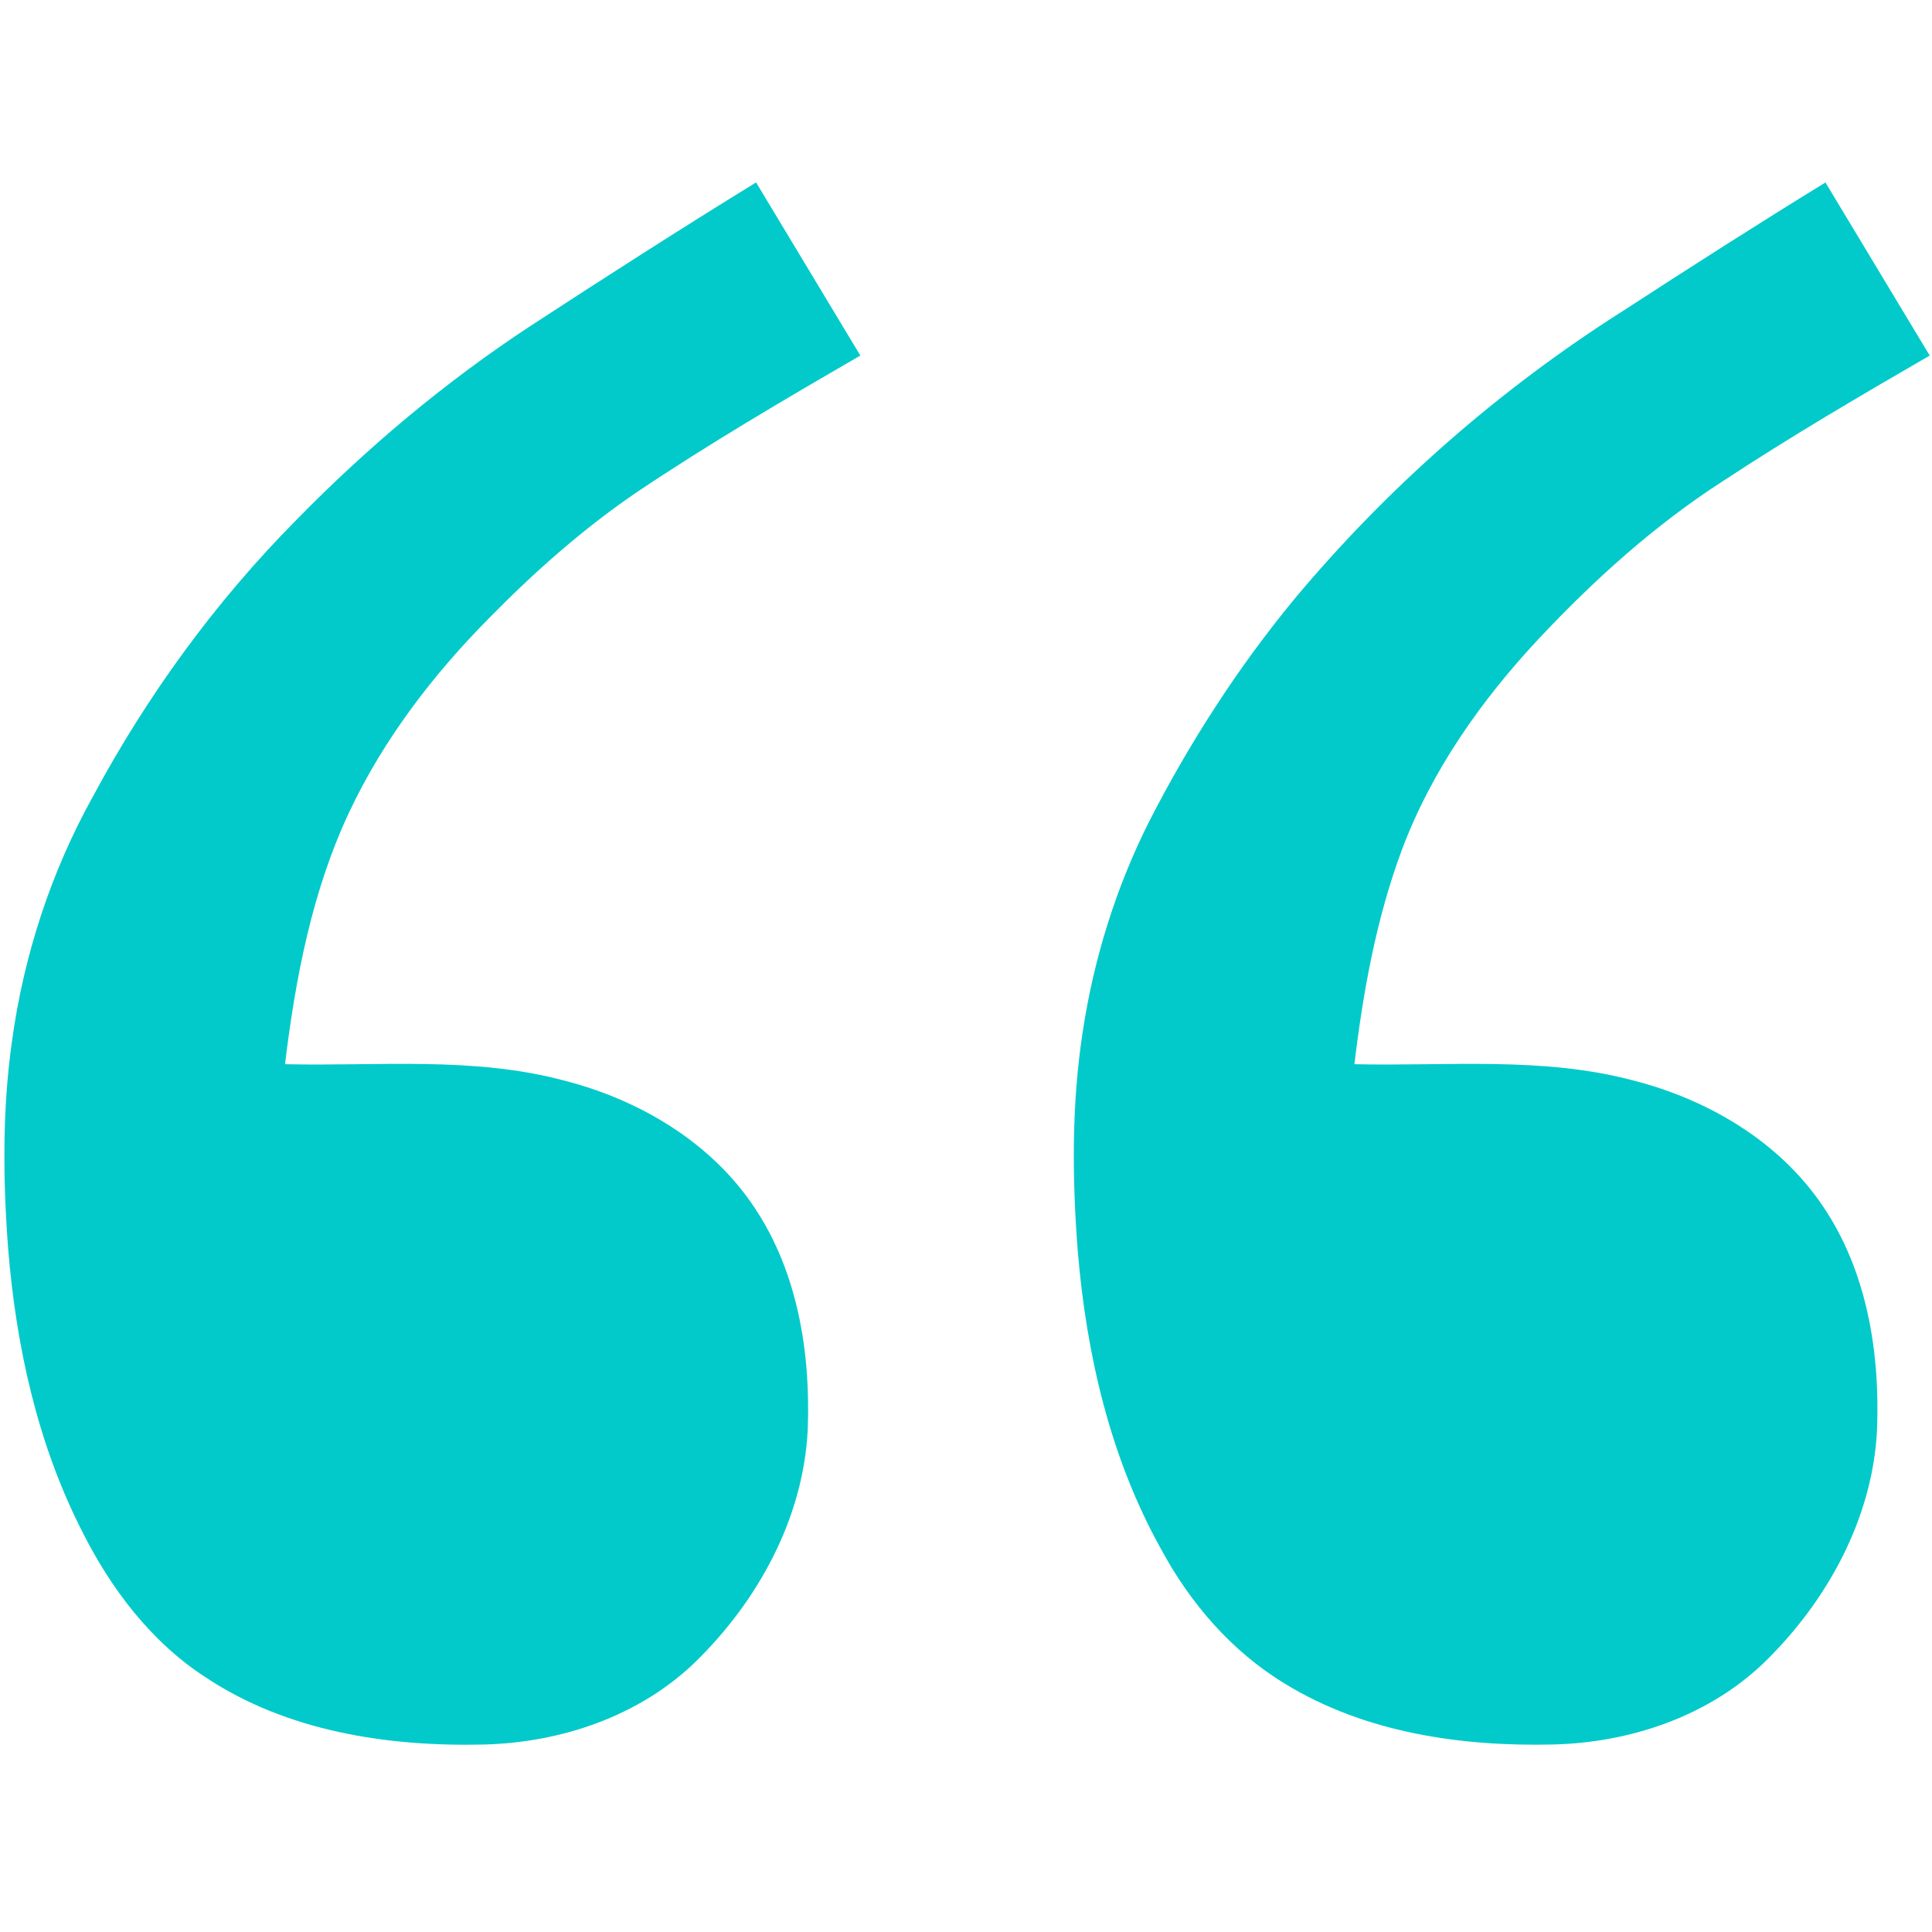 <?xml version="1.0" encoding="UTF-8" ?>
<!DOCTYPE svg PUBLIC "-//W3C//DTD SVG 1.1//EN" "http://www.w3.org/Graphics/SVG/1.1/DTD/svg11.dtd">
<svg width="423pt" height="423pt" viewBox="0 0 423 423" version="1.1" xmlns="http://www.w3.org/2000/svg">
<g id="#02cacaff">
<path fill="#02caca" opacity="1.00" d=" M 165.54 39.94 C 173.16 52.57 180.76 65.22 188.37 77.85 C 171.67 87.51 155.01 97.28 139.00 108.05 C 127.48 115.95 116.98 125.25 107.21 135.21 C 94.87 147.63 84.06 161.75 76.55 177.61 C 68.35 194.98 64.70 214.06 62.40 233.00 C 82.81 233.47 103.65 231.24 123.62 236.61 C 140.12 240.84 155.85 250.19 165.34 264.61 C 174.71 278.78 177.49 296.28 176.85 312.99 C 175.90 332.49 165.87 350.65 152.05 364.07 C 139.81 375.80 122.81 381.51 106.06 381.95 C 84.94 382.47 62.79 379.10 44.91 367.17 C 32.97 359.39 24.17 347.70 17.88 335.07 C 8.17 315.98 3.53 294.71 1.79 273.49 C 0.64 258.34 0.49 243.04 2.62 227.98 C 5.19 209.22 11.15 190.92 20.36 174.36 C 32.24 152.24 47.17 131.72 64.85 113.87 C 80.43 97.93 97.62 83.51 116.27 71.28 C 132.57 60.65 148.96 50.14 165.54 39.94 Z" />
<path fill="#02caca" opacity="1.00" d=" M 355.22 68.15 C 369.94 58.59 384.72 49.13 399.67 39.95 C 407.29 52.57 414.88 65.22 422.50 77.85 C 407.26 86.67 392.05 95.58 377.34 105.26 C 362.33 114.91 349.00 126.96 336.82 139.94 C 324.26 153.38 313.42 168.76 306.93 186.08 C 301.32 201.15 298.45 217.08 296.54 233.00 C 316.89 233.47 337.66 231.26 357.58 236.56 C 373.91 240.72 389.50 249.86 399.06 264.01 C 408.77 278.27 411.62 296.07 410.97 313.01 C 410.01 332.54 399.96 350.72 386.11 364.14 C 373.81 375.89 356.75 381.56 339.96 381.95 C 319.82 382.41 298.82 379.36 281.38 368.67 C 269.69 361.61 260.52 350.96 254.11 338.99 C 243.07 319.13 237.87 296.54 235.98 274.05 C 234.73 258.06 234.60 241.89 237.04 226.00 C 239.45 209.97 244.33 194.30 251.62 179.82 C 260.44 162.60 270.97 146.25 283.27 131.31 C 303.79 106.71 328.18 85.32 355.22 68.15 Z" />
</g>
</svg>
